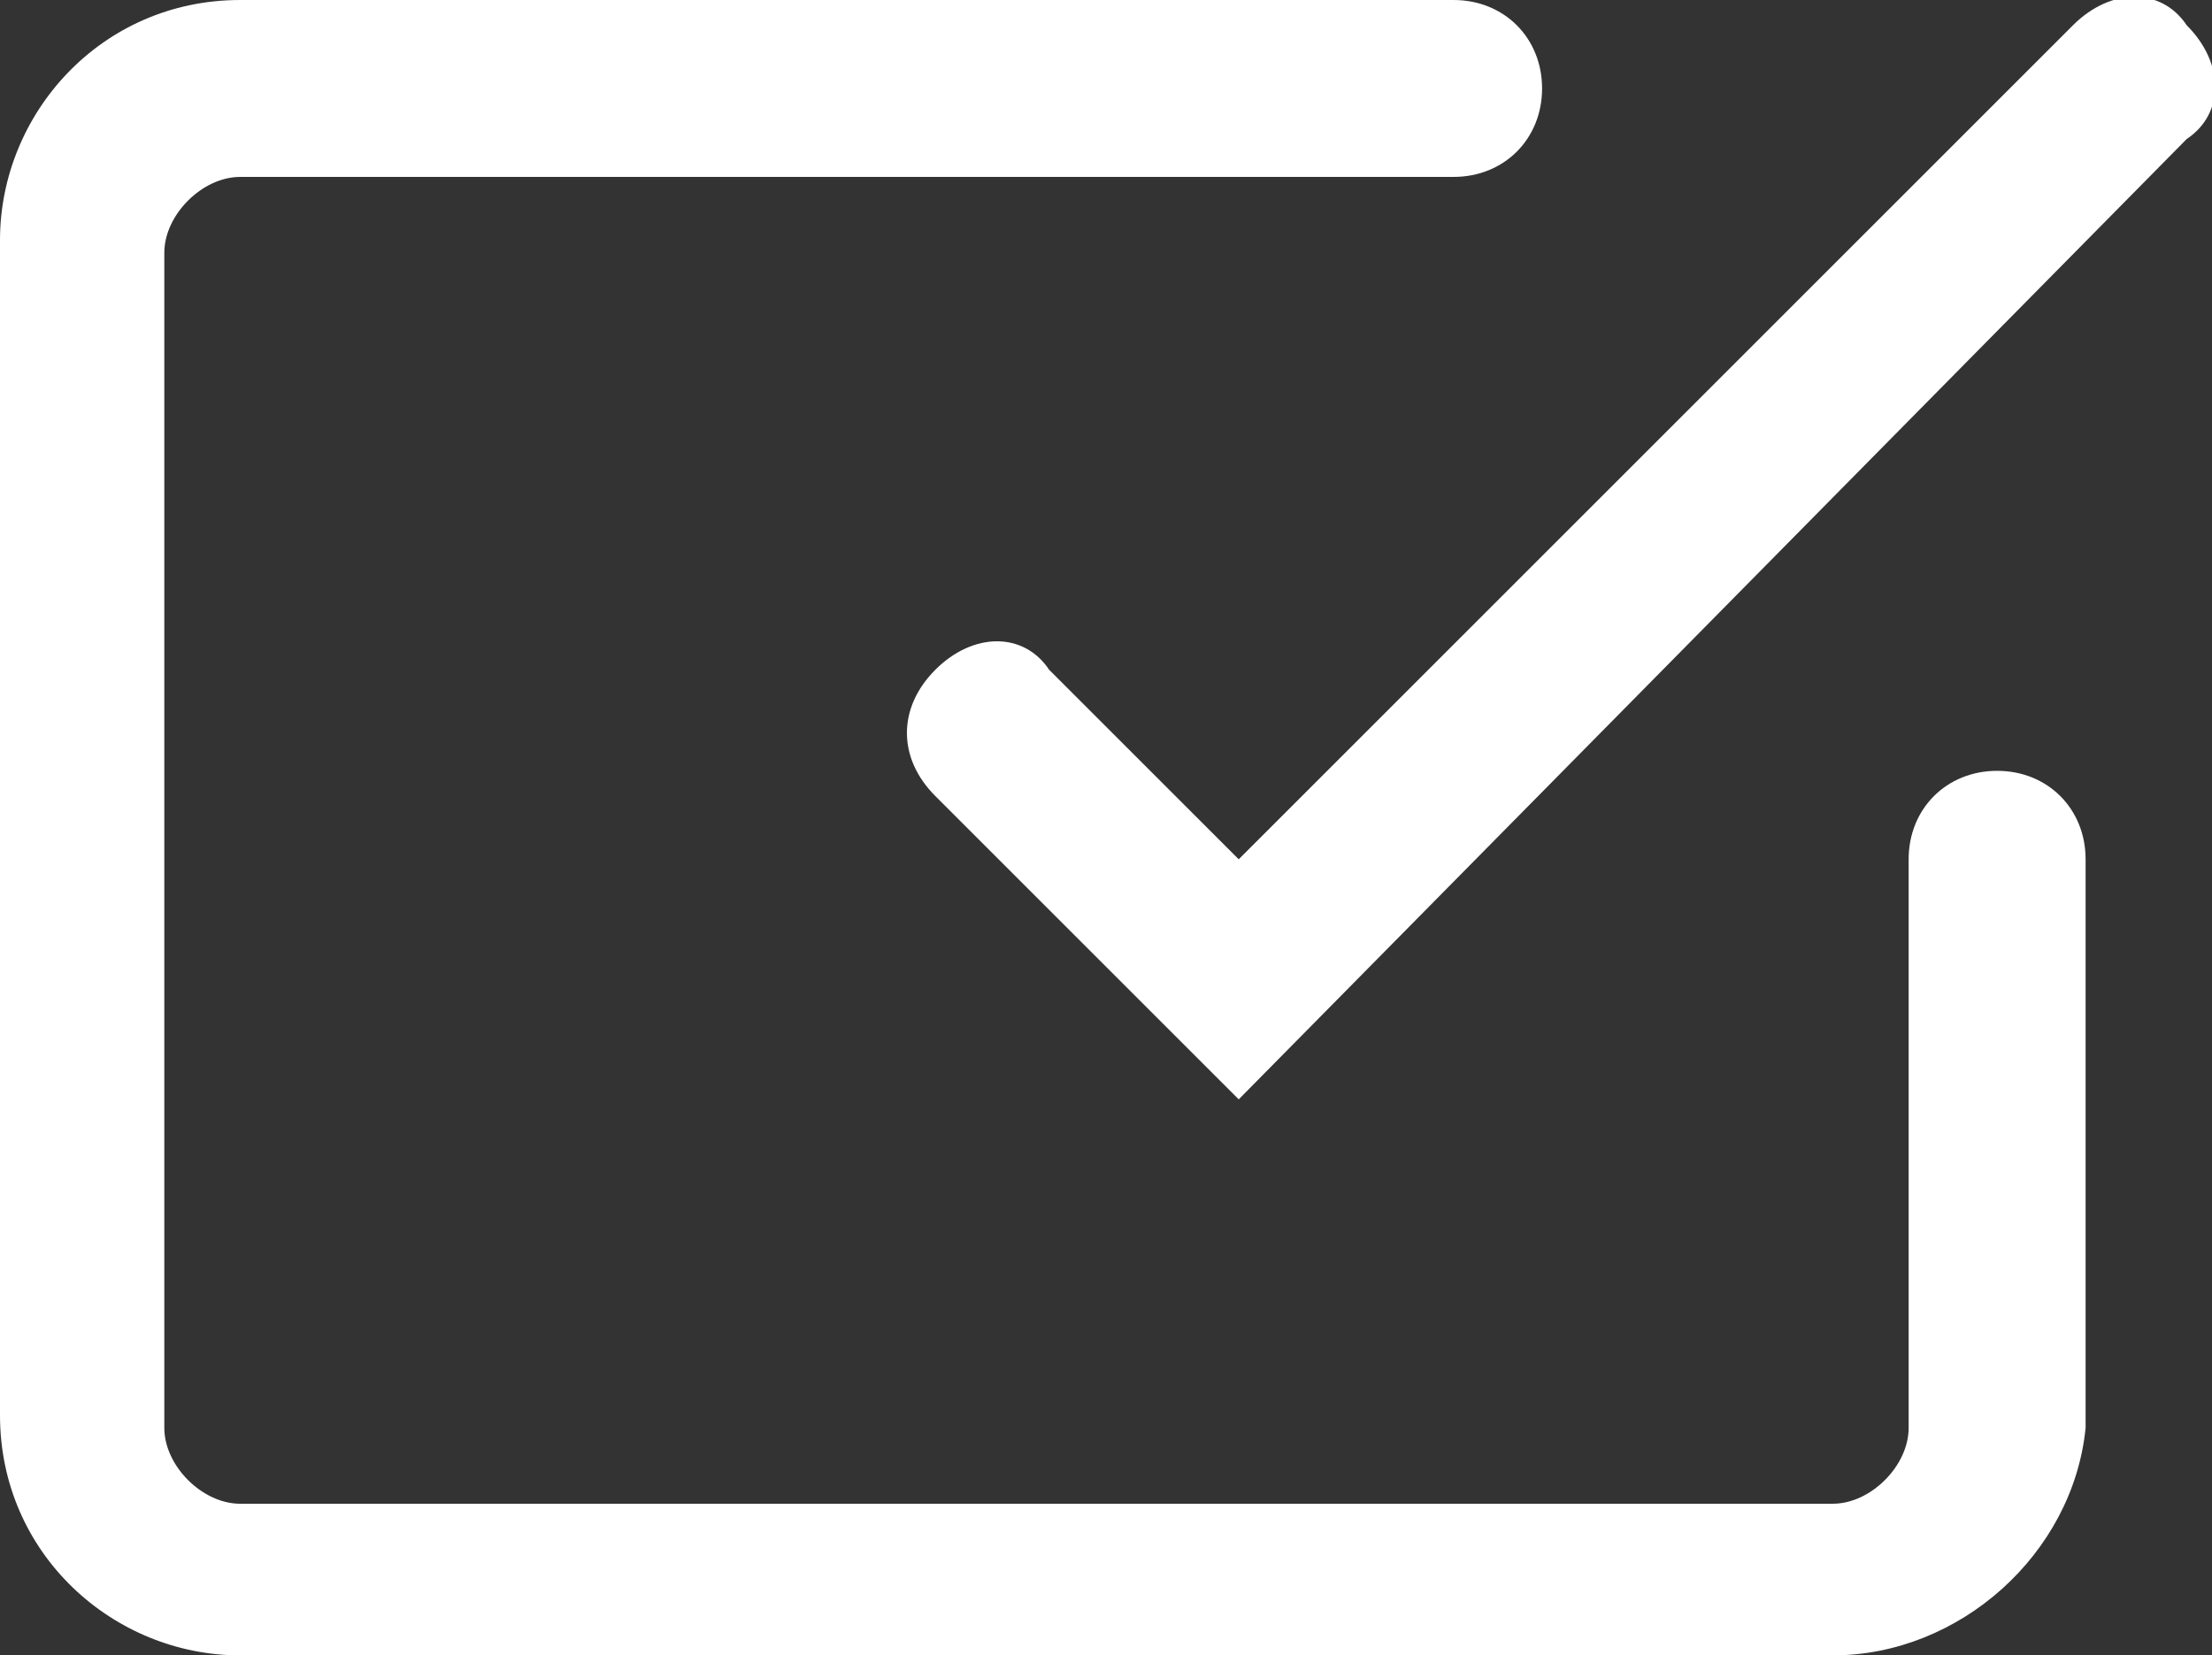 <?xml version="1.0" encoding="utf-8"?>
<!-- Generator: Adobe Illustrator 24.0.1, SVG Export Plug-In . SVG Version: 6.00 Build 0)  -->
<svg version="1.1" id="Laag_1" xmlns="http://www.w3.org/2000/svg" xmlns:xlink="http://www.w3.org/1999/xlink" x="0px" y="0px"
	 viewBox="0 0 17.5 13.1" style="enable-background:new 0 0 17.5 13.1;" xml:space="preserve">
<rect x="0" y="0" width="17.5" height="13.1" fill="#333333" stroke="none"/>
<style type="text/css">
	.st0{fill:#FFFFFF;}
</style>
<path class="st0" d="M9.8,8.7L7.4,6.3C7.1,6,7.1,5.6,7.4,5.3c0.3-0.3,0.7-0.3,0.9,0l1.5,1.5l6.6-6.6c0.3-0.3,0.7-0.3,0.9,0
	c0.3,0.3,0.3,0.7,0,0.9L9.8,8.7z"/>
<path class="st0" d="M14.5,13.1H1.9c-1,0-1.9-0.8-1.9-1.9V1.9C0,0.9,0.8,0,1.9,0h9.6c0.4,0,0.7,0.3,0.7,0.7s-0.3,0.7-0.7,0.7H1.9
	c-0.3,0-0.6,0.3-0.6,0.6v9.3c0,0.3,0.3,0.6,0.6,0.6h12.6c0.3,0,0.6-0.3,0.6-0.6V6.8c0-0.4,0.3-0.7,0.7-0.7s0.7,0.3,0.7,0.7v4.5
	C16.4,12.3,15.5,13.1,14.5,13.1z"/>
</svg>
